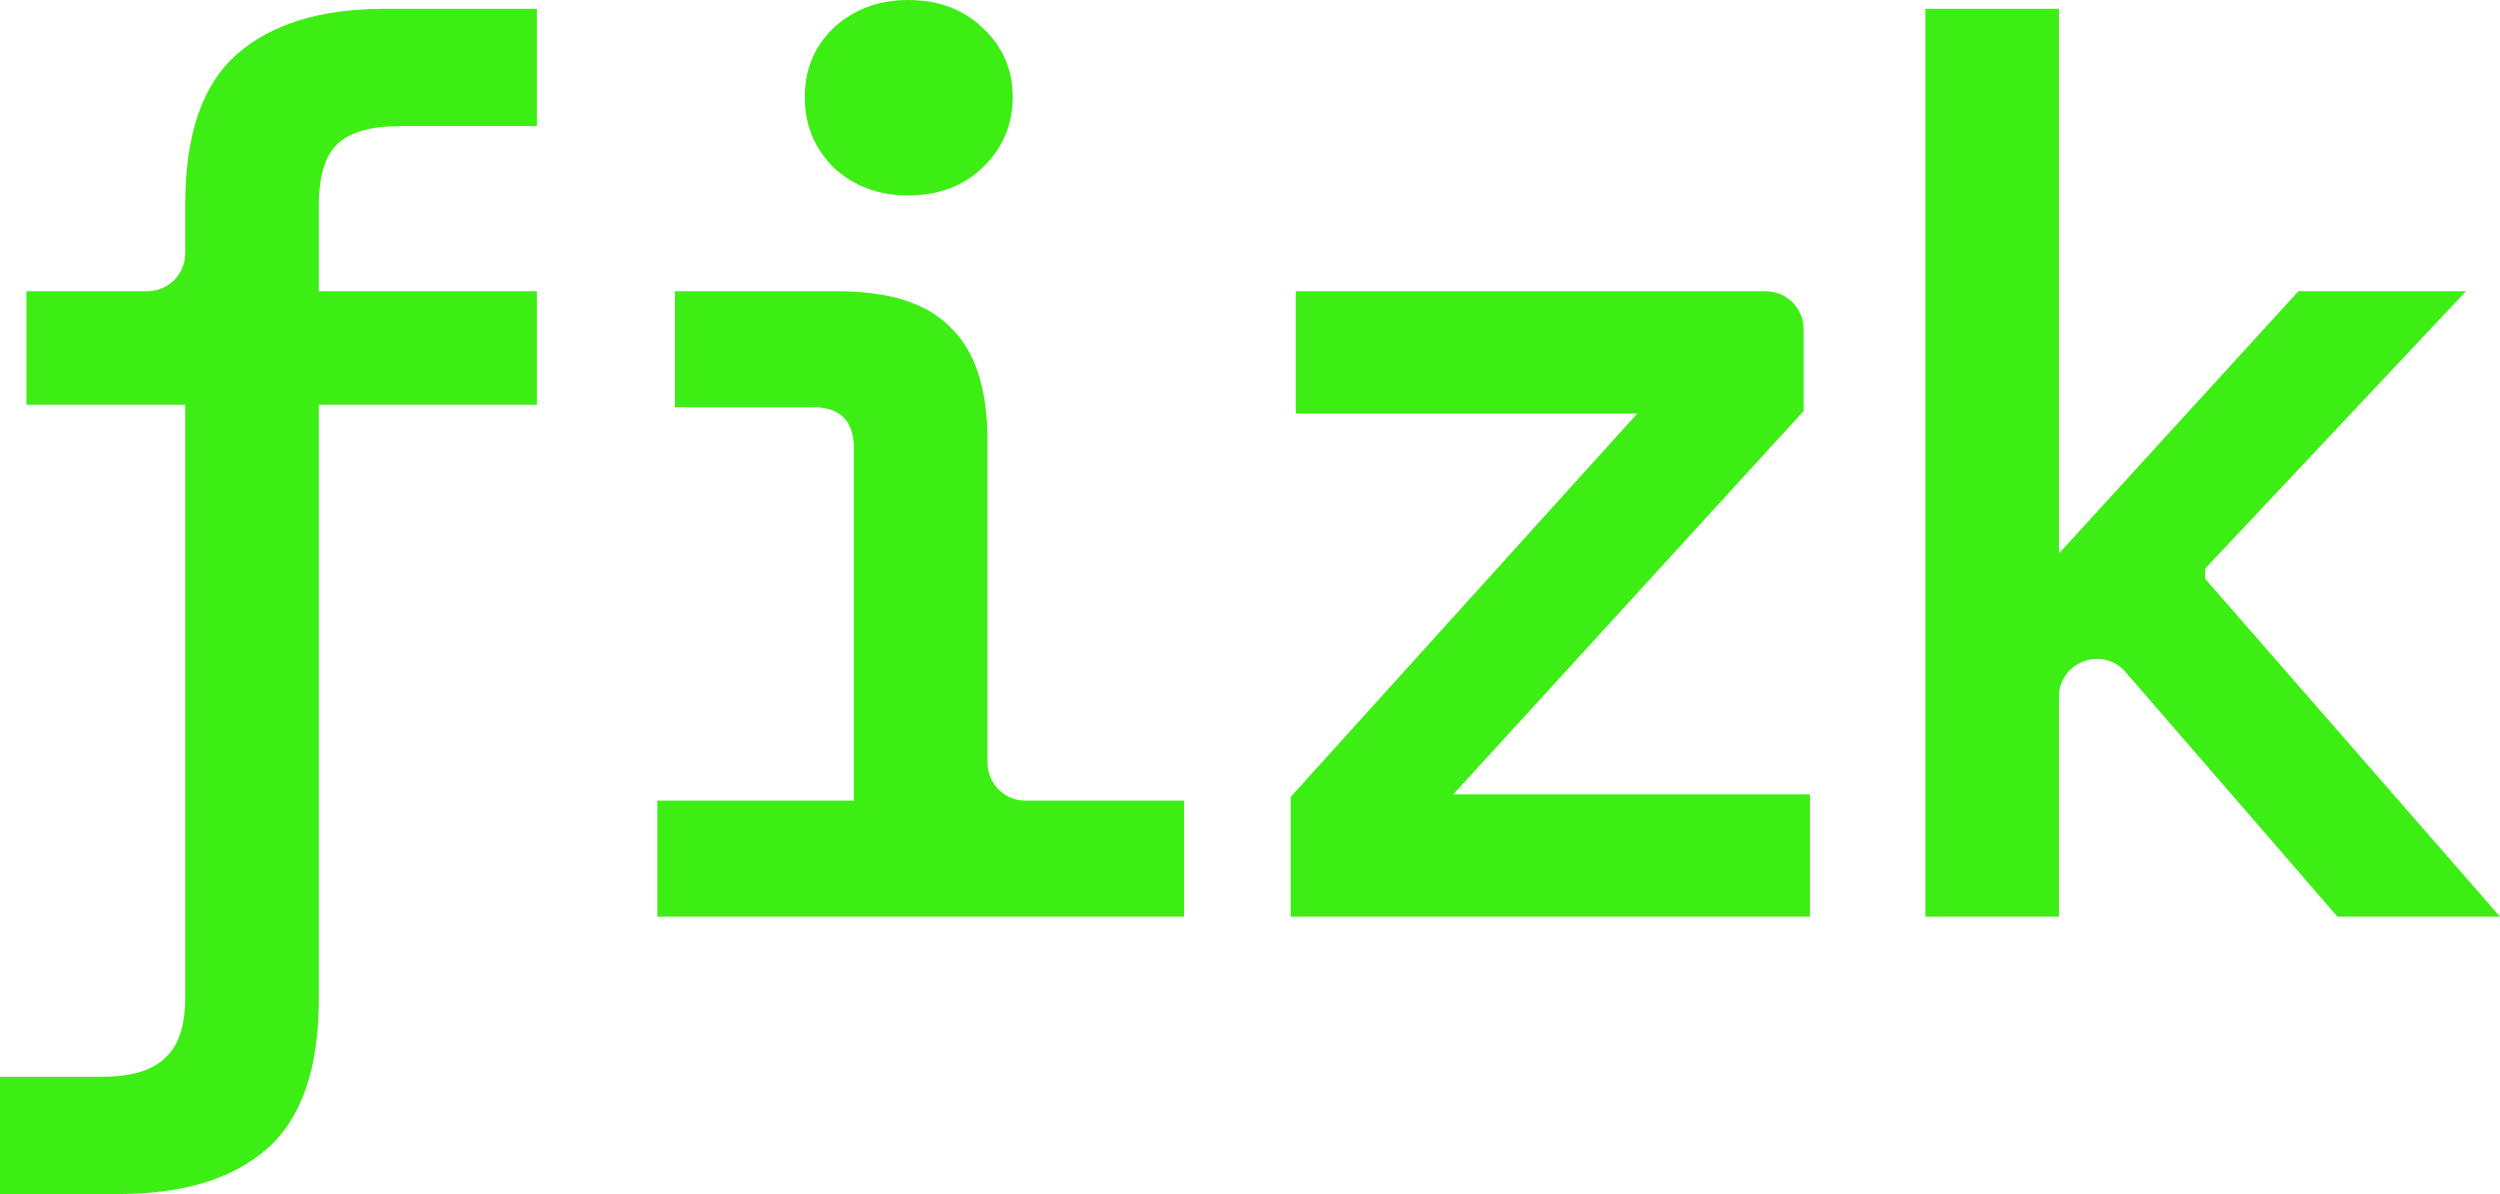 <svg width="134" height="64" viewBox="0 0 134 64" fill="none" xmlns="http://www.w3.org/2000/svg">
<path d="M0 64V57.715H5.471C7.047 57.715 8.173 57.377 8.849 56.701C9.569 56.07 9.929 54.989 9.929 53.457V21.694H1.418V15.611H7.895C9.019 15.611 9.929 14.702 9.929 13.58V10.948C9.929 7.209 10.852 4.528 12.699 2.906C14.545 1.284 17.179 0.473 20.602 0.473H28.775V6.758H21.48C19.904 6.758 18.778 7.074 18.102 7.704C17.427 8.335 17.089 9.439 17.089 11.016V15.611H28.775V21.694H17.089V53.525C17.089 57.264 16.166 59.945 14.32 61.567C12.473 63.189 9.817 64 6.349 64H0Z" fill="#3CEE13"/>
<path d="M48.674 10.475C47.098 10.475 45.77 9.98 44.689 8.988C43.654 7.952 43.136 6.691 43.136 5.204C43.136 3.717 43.654 2.478 44.689 1.487C45.77 0.496 47.098 0 48.674 0C50.295 0 51.624 0.496 52.66 1.487C53.74 2.478 54.281 3.717 54.281 5.204C54.281 6.691 53.74 7.952 52.66 8.988C51.624 9.98 50.295 10.475 48.674 10.475ZM35.233 49.132V42.914H45.77V24.059C45.77 22.572 45.049 21.829 43.608 21.829H36.178V15.611H44.892C47.684 15.611 49.71 16.265 50.971 17.571C52.277 18.833 52.93 20.86 52.93 23.654V40.883C52.93 42.005 53.84 42.914 54.964 42.914H63.467V49.132H35.233Z" fill="#3CEE13"/>
<path d="M69.182 49.132V42.712L87.757 22.167H69.452V15.611H94.639C95.763 15.611 96.673 16.521 96.673 17.643V22.032L77.895 42.577H97.011V49.132H69.182Z" fill="#3CEE13"/>
<path d="M103.199 49.132V0.473H110.359V29.668L123.193 15.611H132.176L118.194 30.479V31.02L134 49.132H125.287L113.931 36.023C112.699 34.6 110.359 35.471 110.359 37.352V49.132H103.199Z" fill="#3CEE13"/>
</svg>
